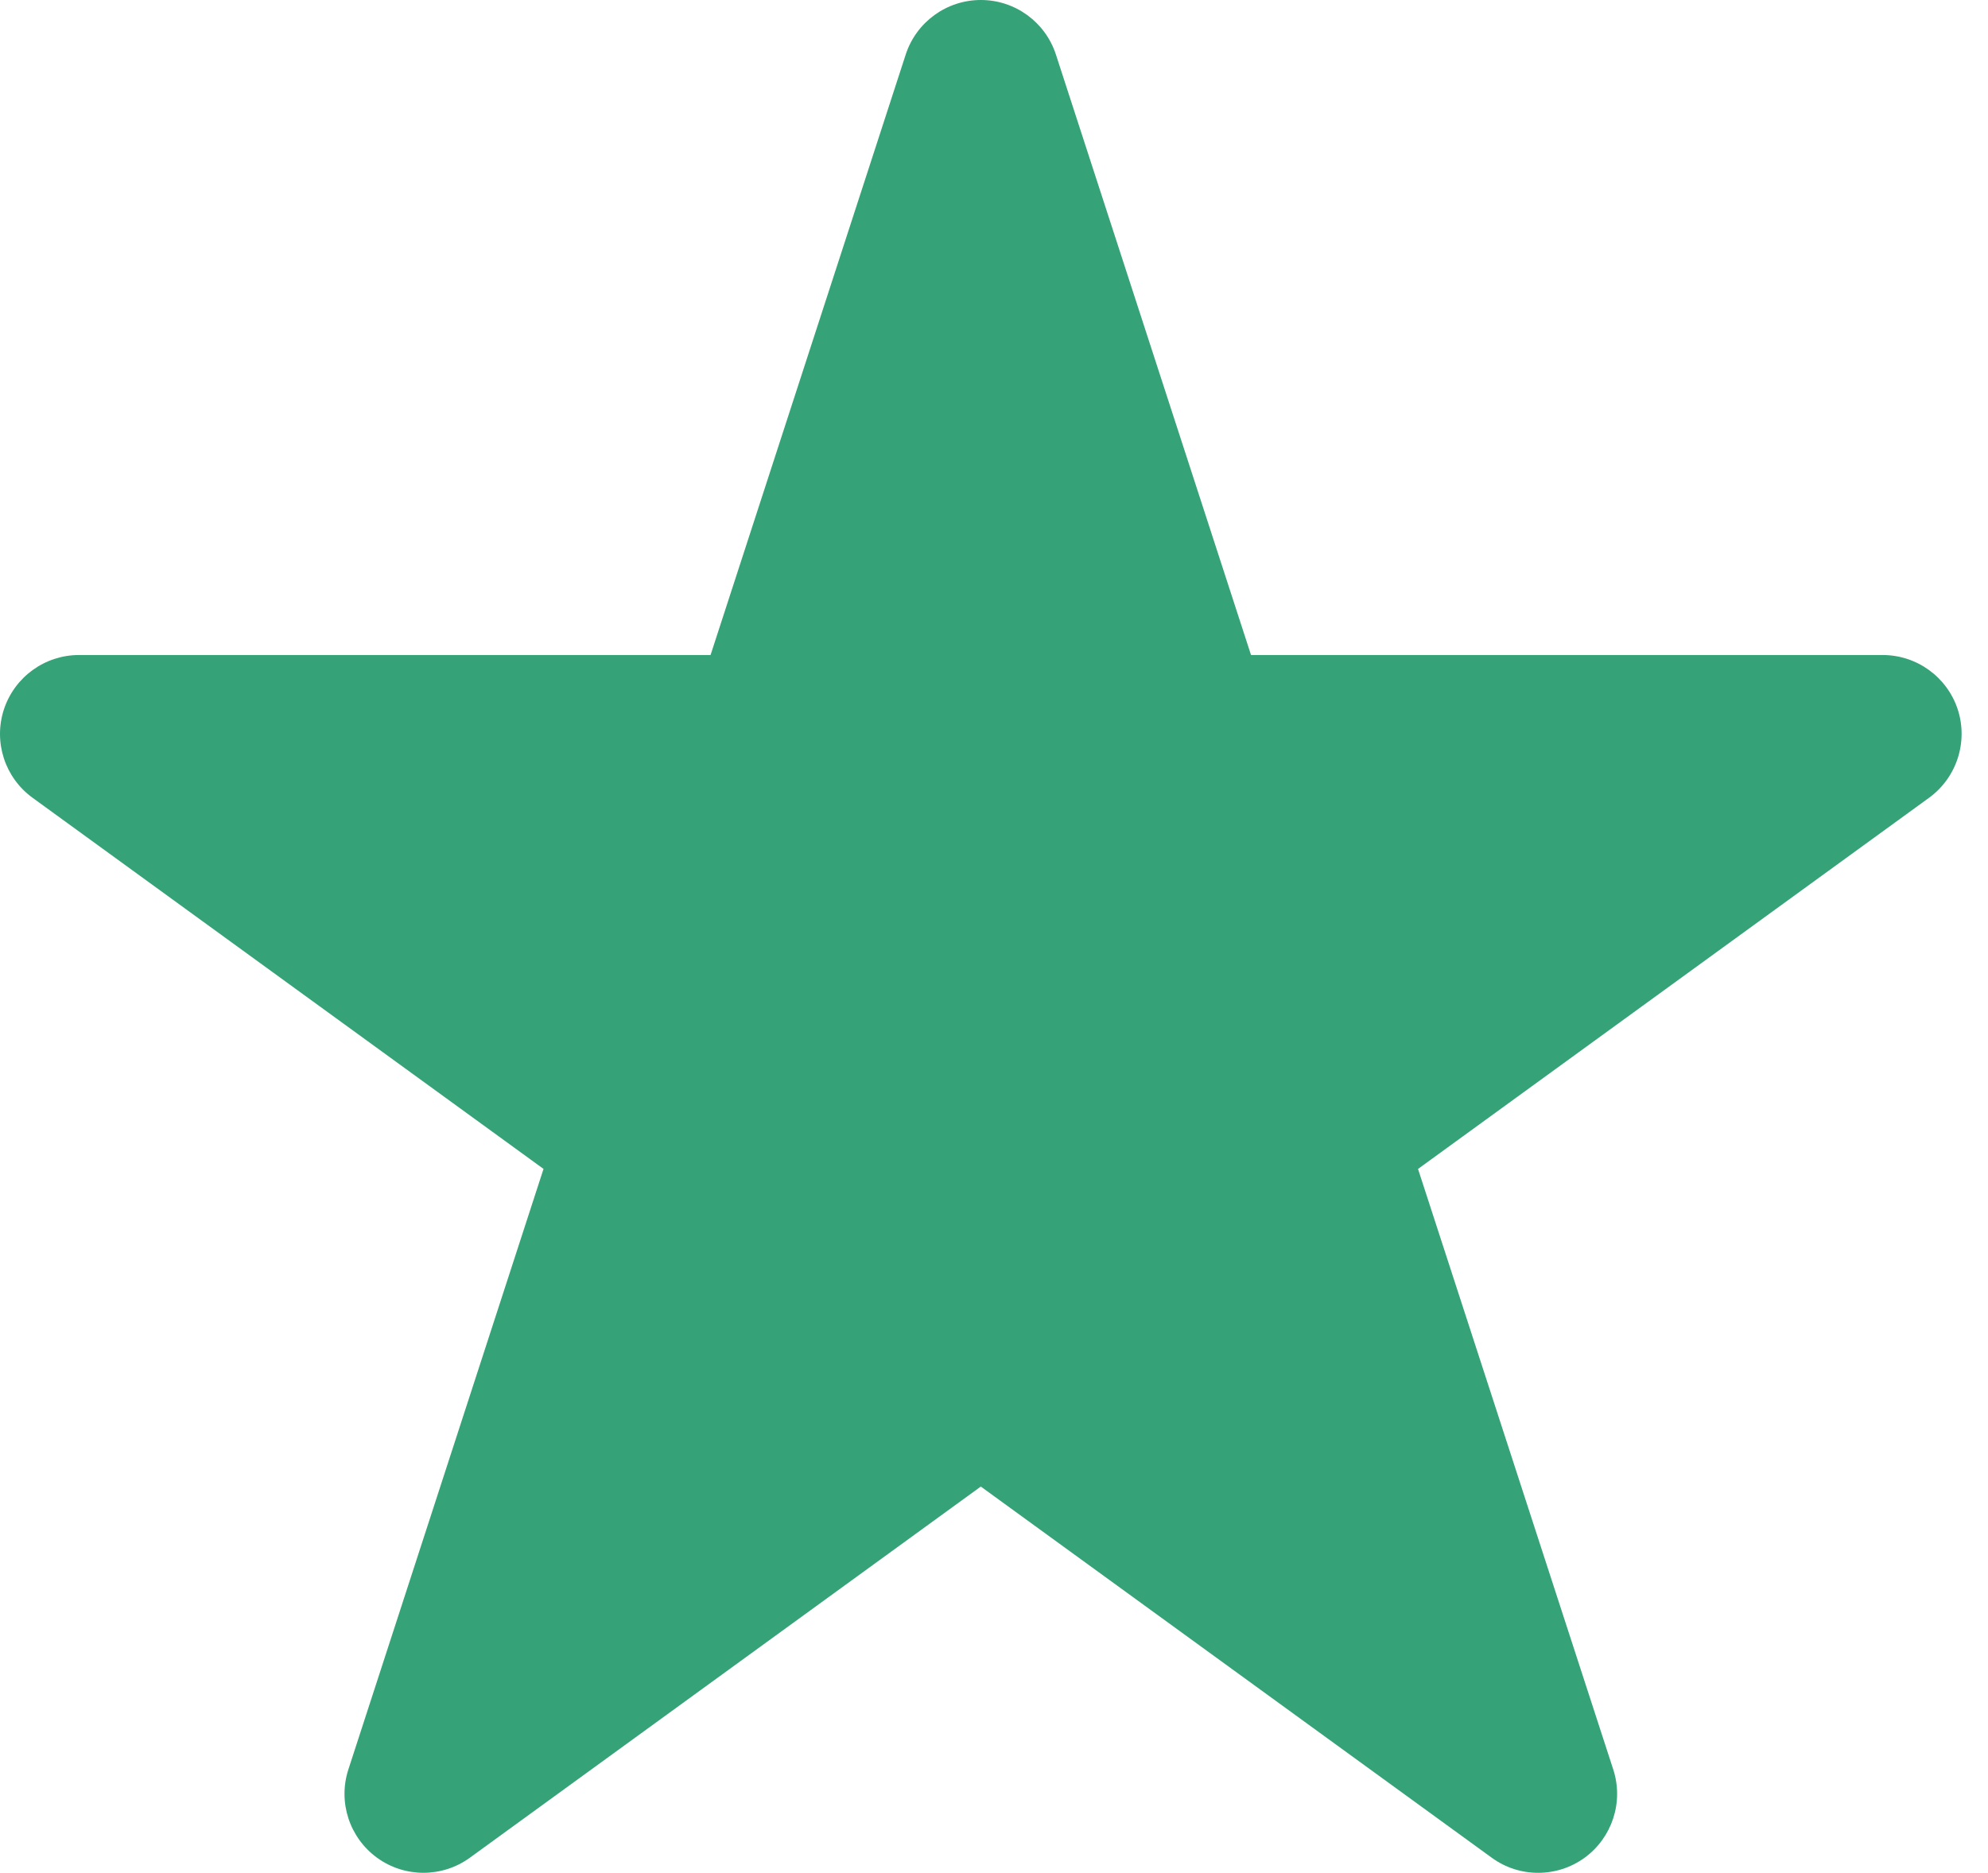 <svg width="52" height="49" viewBox="0 0 52 49" fill="none" xmlns="http://www.w3.org/2000/svg">
<path d="M50.458 20.873L37.091 30.584L42.198 46.297C42.474 47.148 42.17 48.079 41.448 48.606C41.085 48.869 40.66 49 40.233 49C39.807 49 39.381 48.869 39.021 48.606L25.655 38.894L12.29 48.605C11.565 49.131 10.585 49.131 9.862 48.605C9.14 48.079 8.836 47.148 9.112 46.297L14.217 30.583L0.852 20.873C0.128 20.347 -0.175 19.416 0.101 18.565C0.379 17.714 1.172 17.138 2.066 17.138H18.586L23.691 1.426C23.968 0.576 24.761 0 25.656 0C26.551 0 27.342 0.576 27.619 1.426L32.723 17.138H49.245C50.139 17.138 50.932 17.714 51.21 18.565C51.484 19.416 51.18 20.347 50.458 20.873Z" fill="#35A278"/>
</svg>
